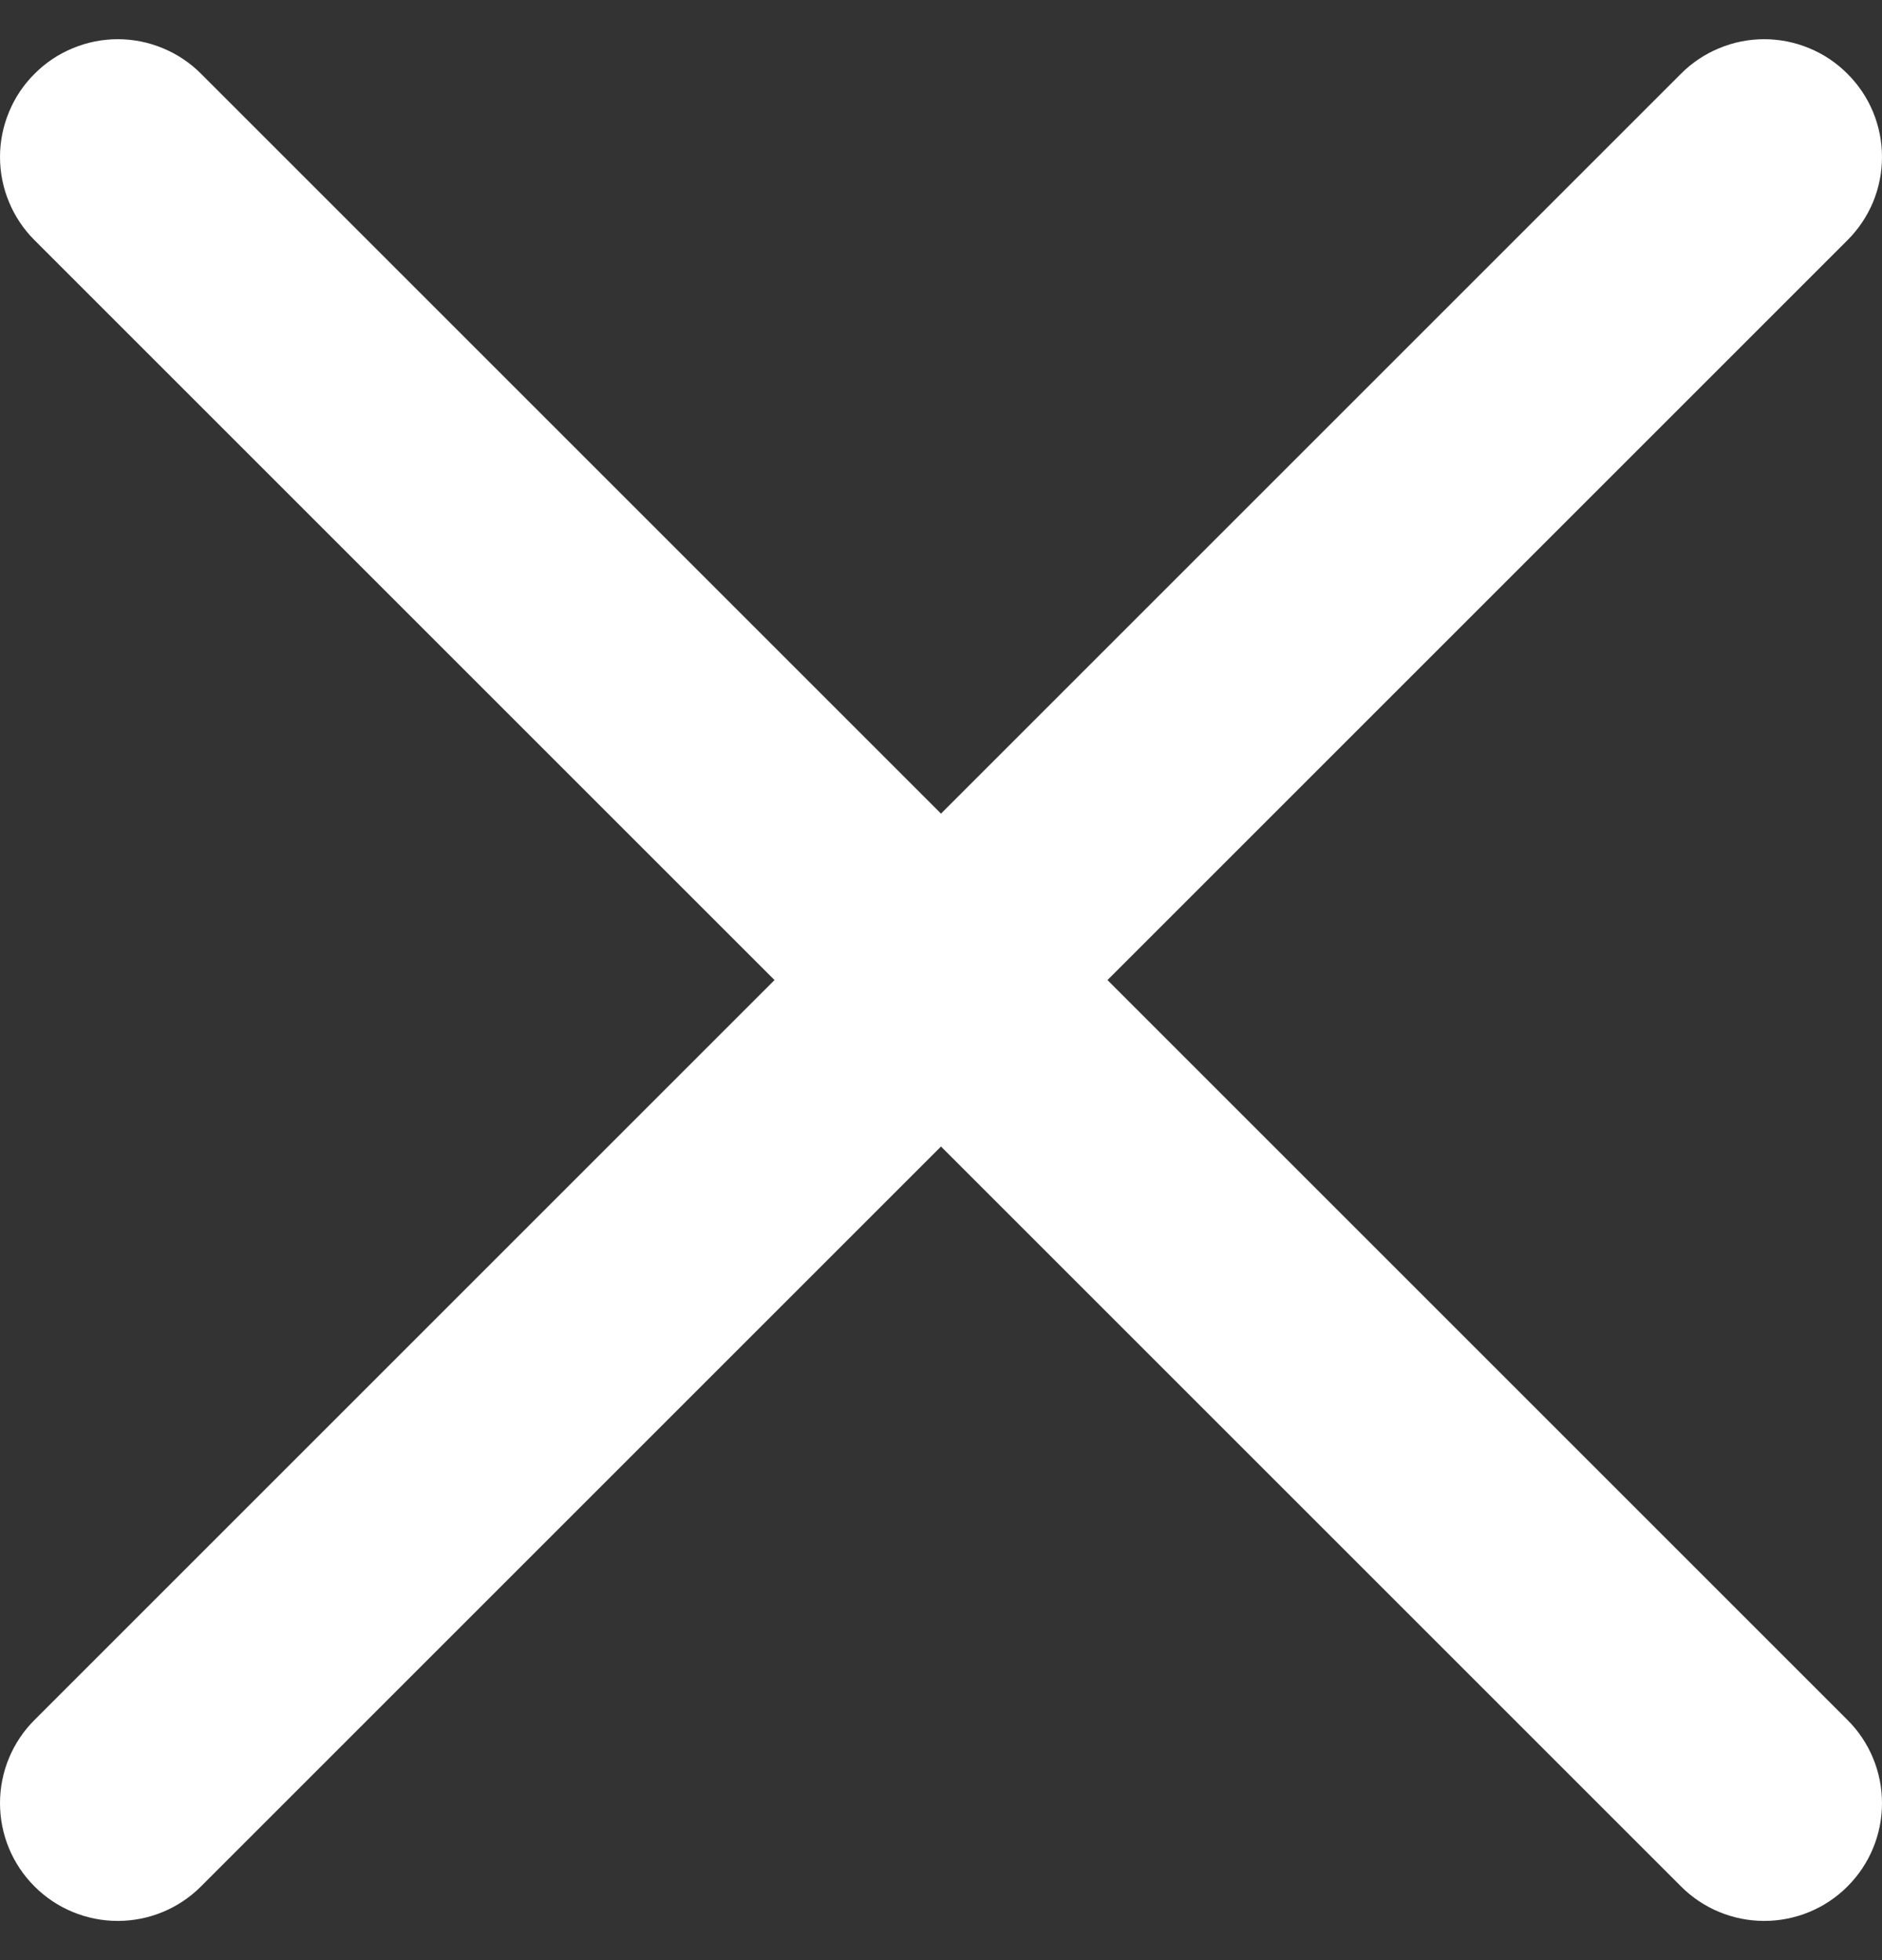 <svg width="24" height="25" viewBox="0 0 24 25" fill="none" xmlns="http://www.w3.org/2000/svg">
<rect x="0" y="0" width="24" height="25" fill="#333333" stroke="none"/>
<g clip-path="url(#clip0_434_42)">
<path fill-rule="evenodd" clip-rule="evenodd" d="M23.559 0.941C23.699 1.08 23.81 1.245 23.886 1.428C23.961 1.61 24 1.805 24 2.002C24 2.2 23.961 2.395 23.886 2.577C23.81 2.759 23.699 2.925 23.559 3.064L2.563 24.06C2.282 24.342 1.9 24.5 1.502 24.5C1.103 24.5 0.721 24.342 0.44 24.06C0.158 23.779 1.02787e-08 23.397 0 22.998C-1.02787e-08 22.6 0.158 22.218 0.44 21.937L21.436 0.941C21.575 0.801 21.741 0.69 21.923 0.615C22.105 0.539 22.3 0.5 22.498 0.5C22.695 0.5 22.89 0.539 23.072 0.615C23.255 0.69 23.42 0.801 23.559 0.941Z" fill="white"/>
<path fill-rule="evenodd" clip-rule="evenodd" d="M0.441 0.941C0.301 1.08 0.19 1.245 0.115 1.428C0.039 1.61 0 1.805 0 2.002C0 2.2 0.039 2.395 0.115 2.577C0.19 2.759 0.301 2.925 0.441 3.064L21.437 24.06C21.718 24.342 22.1 24.5 22.498 24.5C22.897 24.5 23.279 24.342 23.56 24.06C23.842 23.779 24 23.397 24 22.998C24 22.6 23.842 22.218 23.56 21.937L2.564 0.941C2.425 0.801 2.259 0.69 2.077 0.615C1.895 0.539 1.7 0.5 1.502 0.5C1.305 0.5 1.11 0.539 0.928 0.615C0.745 0.69 0.58 0.801 0.441 0.941Z" fill="white"/>
</g>
<defs>
<clipPath id="clip0_434_42">
<rect width="24" height="24" fill="white" transform="translate(0 0.5)"/>
</clipPath>
</defs>
</svg>
